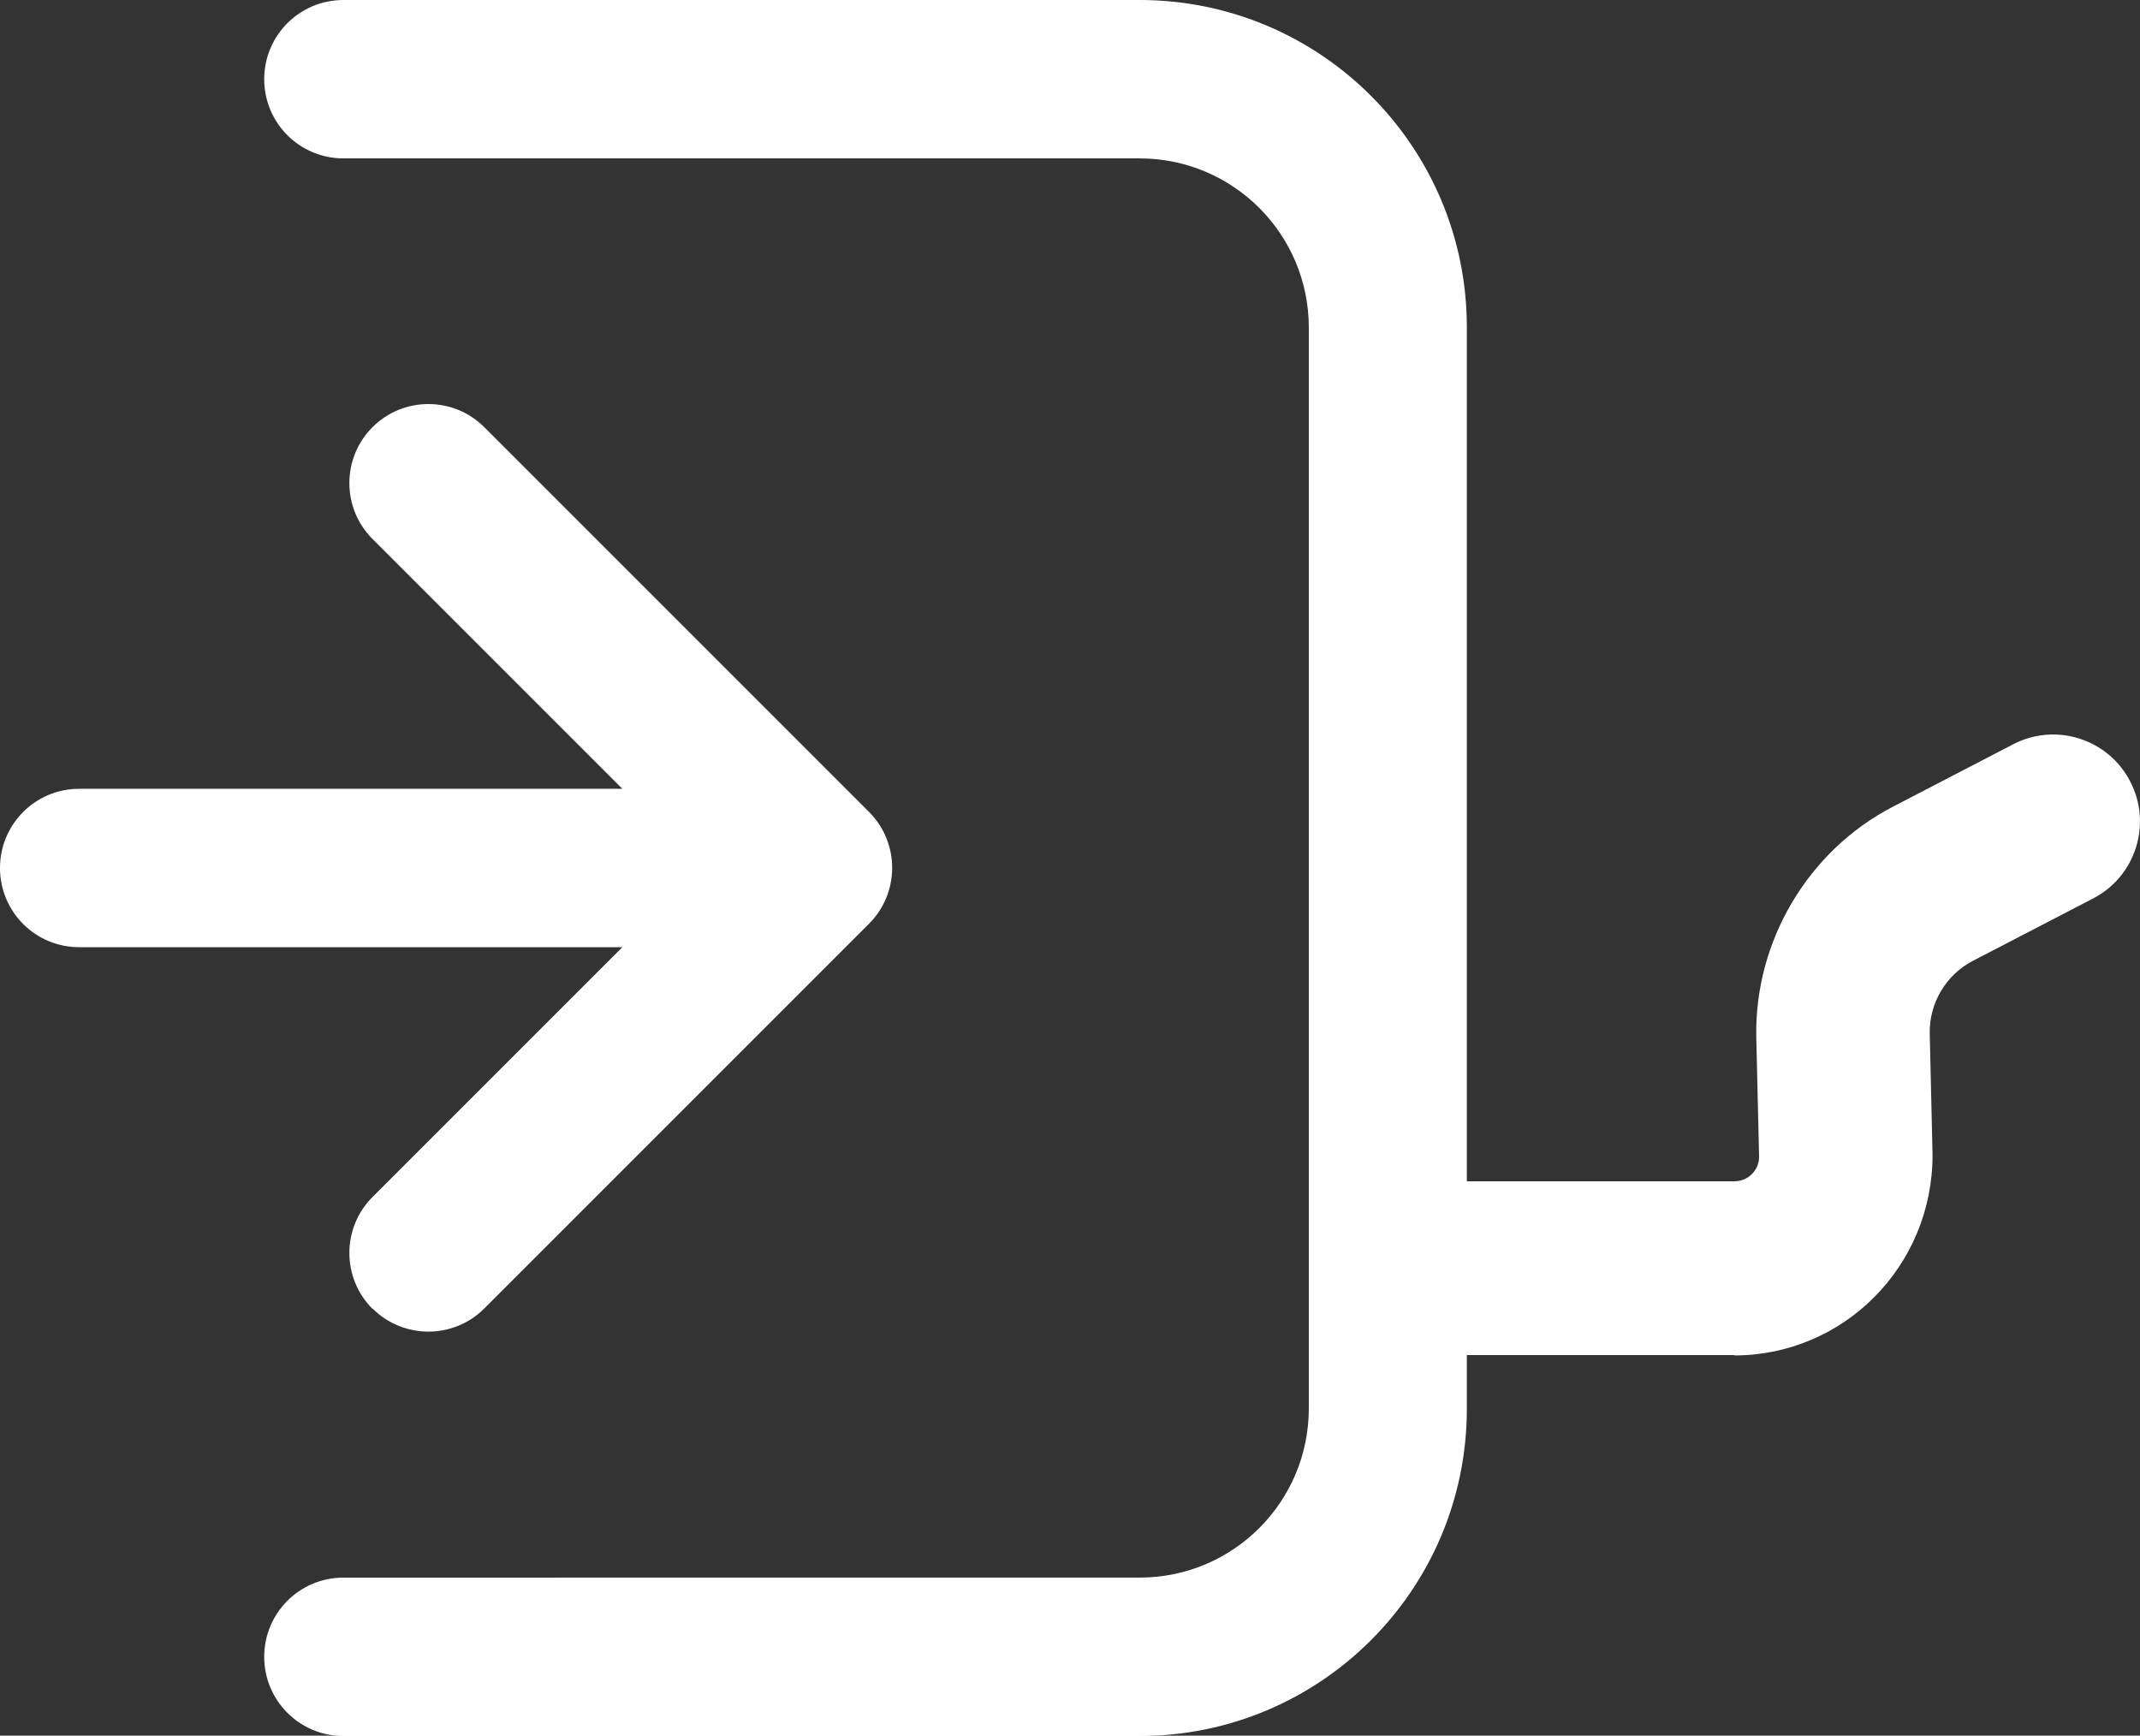 <?xml version="1.0" encoding="UTF-8"?><svg id="_レイヤー_2" xmlns="http://www.w3.org/2000/svg" viewBox="0 0 61.07 49.53"><rect x="0" y="0" width="61.07" height="49.53" fill="#333333" stroke="none"/><defs><style>.cls-1{fill:#fff;}</style></defs><g id="_レイヤー_1-2"><path class="cls-1" d="M32.52,0H9.8c-1.25,0-2.26,1.01-2.26,2.26h0c0,1.25,1.01,2.26,2.26,2.26h22.72c2.67,0,4.83,2.16,4.83,4.83v30.84c0,2.67-2.16,4.83-4.83,4.83H9.8c-1.25,0-2.26,1.01-2.26,2.26h0c0,1.25,1.01,2.26,2.26,2.26h22.72c5.16,0,9.34-4.18,9.34-9.34V9.34c0-5.16-4.18-9.34-9.34-9.34Z"/><path class="cls-1" d="M10.63,37.34h0c.88.88,2.31.88,3.19,0l10.98-10.98c.88-.88.88-2.31,0-3.19l-10.98-10.98c-.88-.88-2.31-.88-3.19,0h0c-.88.88-.88,2.31,0,3.19l7.13,7.13H2.26c-1.25,0-2.26,1.01-2.26,2.26h0c0,1.25,1.01,2.26,2.26,2.26h15.5s-7.13,7.13-7.13,7.13c-.88.88-.88,2.31,0,3.19Z"/><path class="cls-1" d="M49.5,38.67h-7.92c-1.37,0-2.48-1.11-2.48-2.48s1.11-2.48,2.48-2.48h7.92c.38,0,.7-.31.7-.7l-.08-3.4c-.06-2.74,1.47-5.33,3.9-6.59l3.43-1.78c1.21-.63,2.71-.16,3.34,1.06.63,1.21.16,2.71-1.06,3.34l-3.43,1.78c-.77.4-1.25,1.21-1.23,2.08l.08,3.46c0,3.18-2.54,5.72-5.66,5.72Z"/></g></svg>